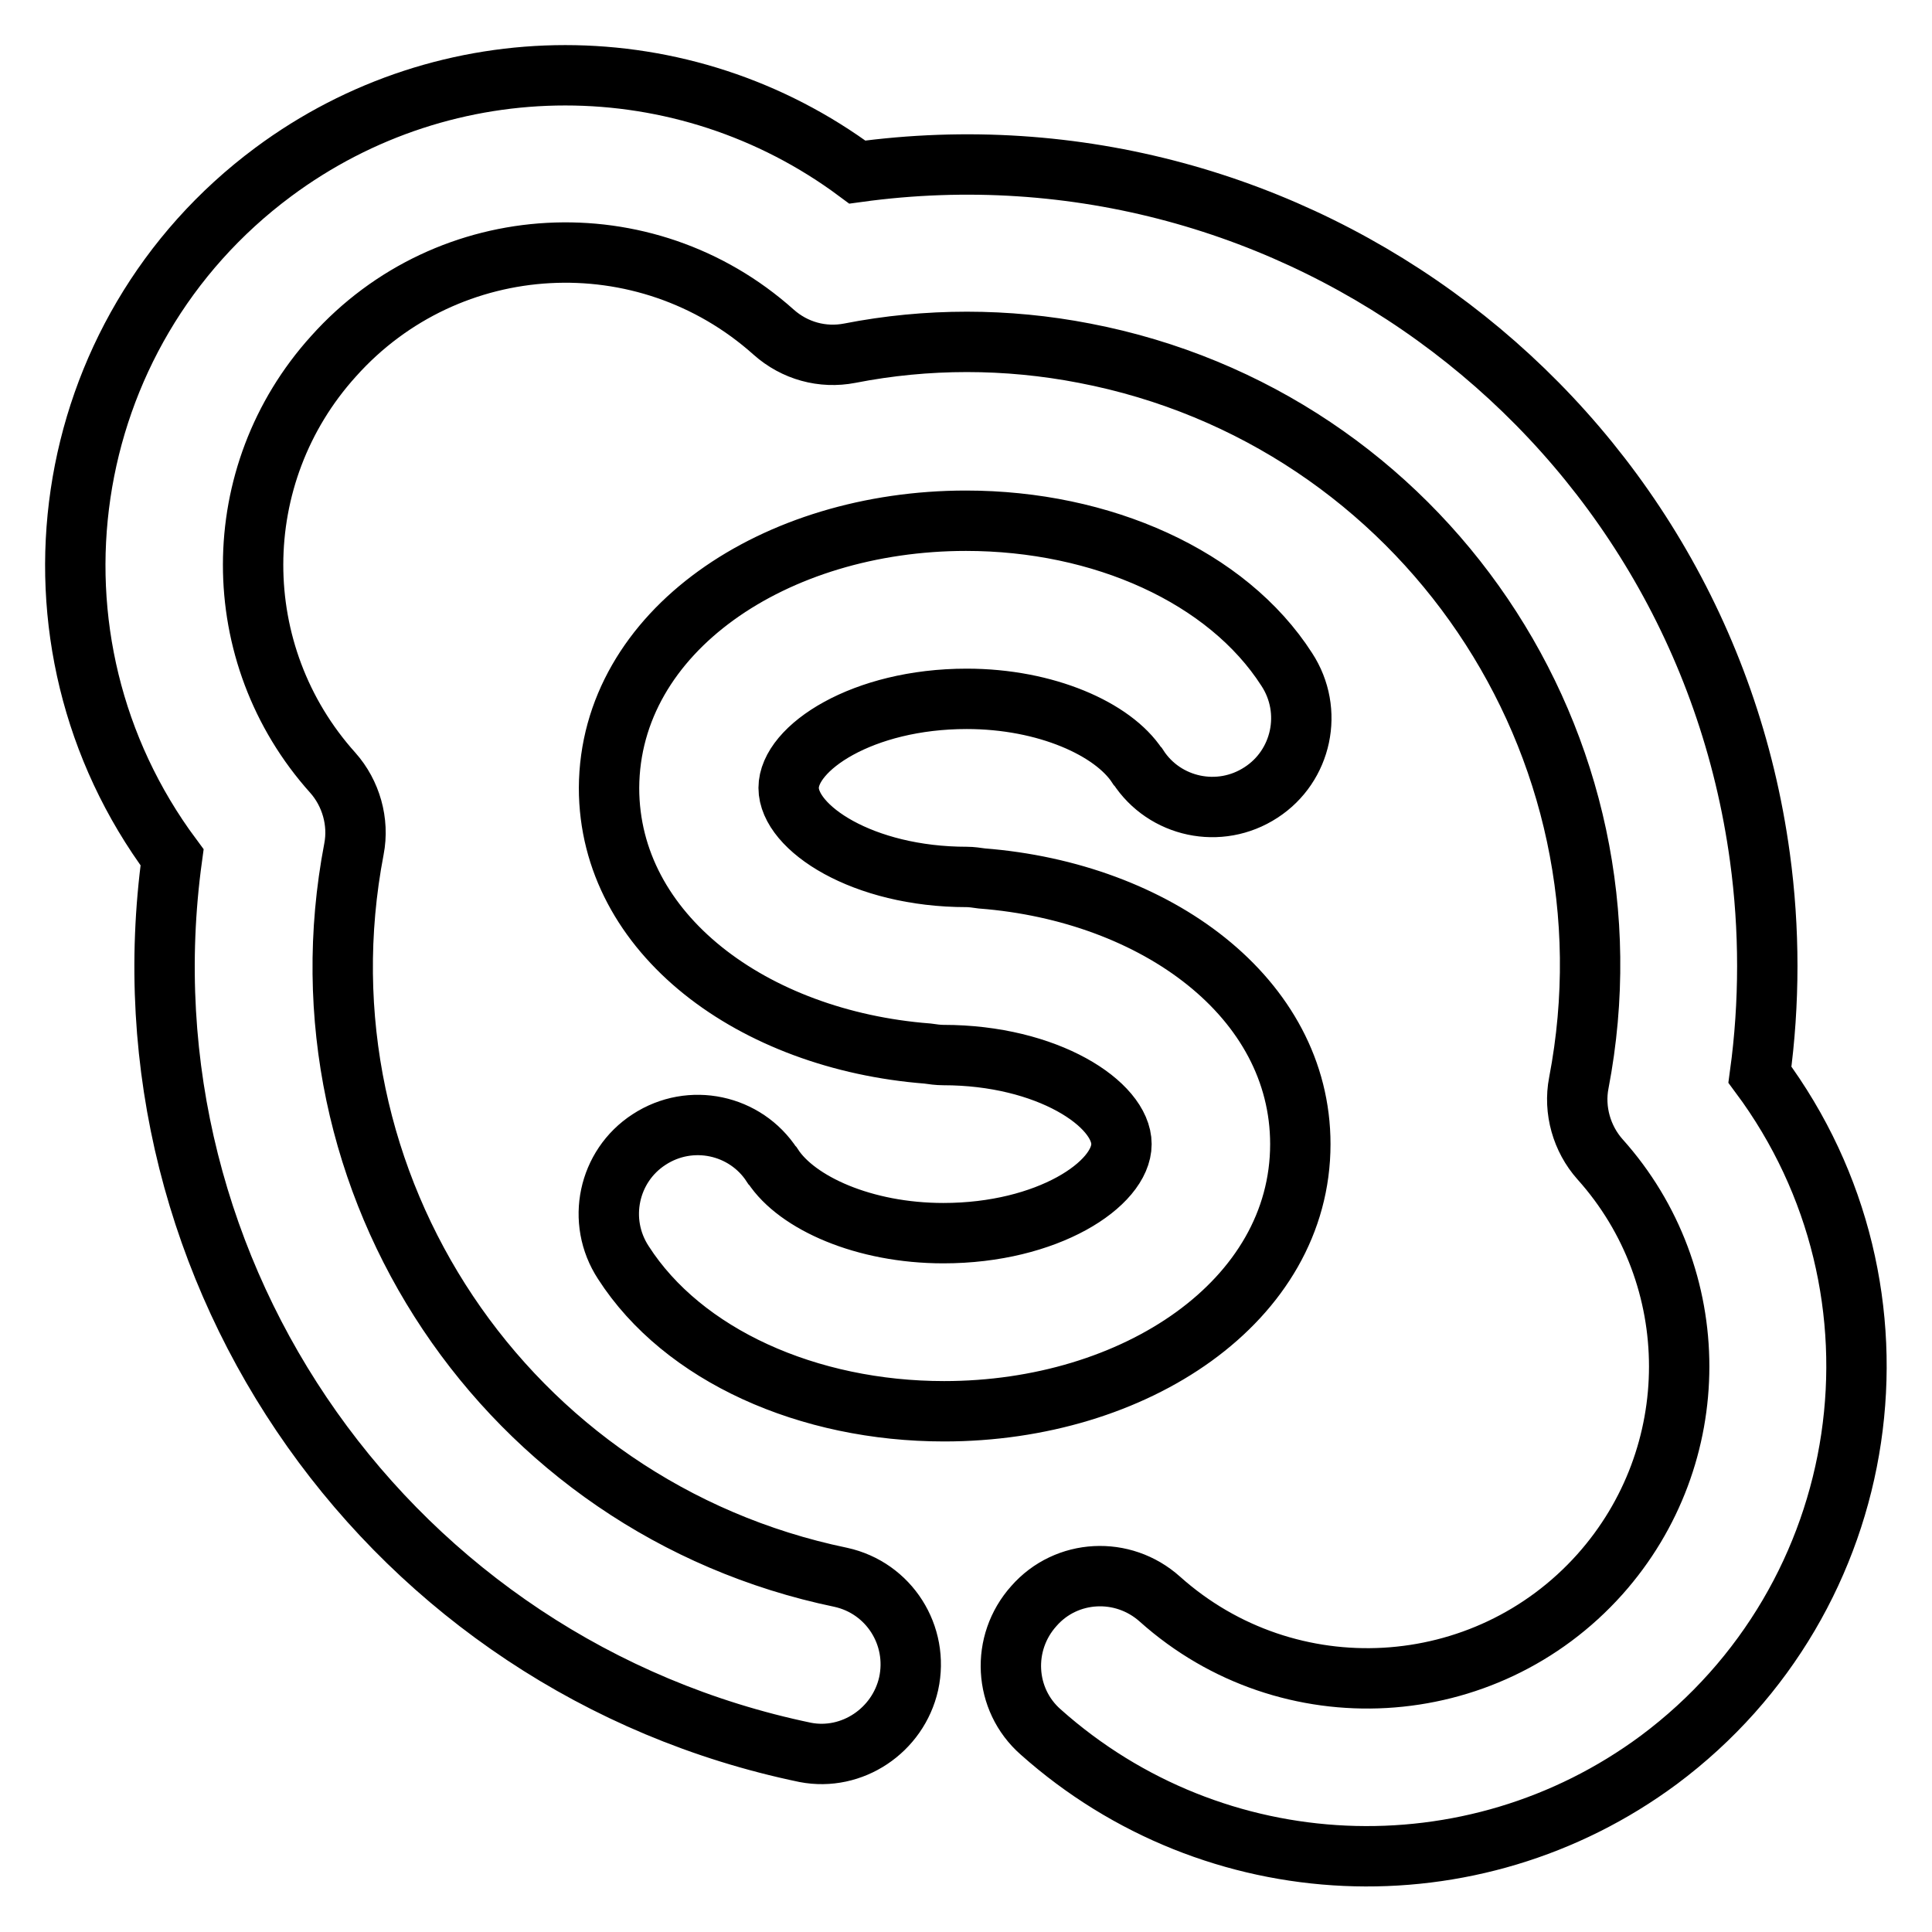 <?xml version="1.0" encoding="utf-8"?>
<!-- Svg Vector Icons : http://www.onlinewebfonts.com/icon -->
<!DOCTYPE svg PUBLIC "-//W3C//DTD SVG 1.1//EN" "http://www.w3.org/Graphics/SVG/1.1/DTD/svg11.dtd">
<svg version="1.1" xmlns="http://www.w3.org/2000/svg" xmlns:xlink="http://www.w3.org/1999/xlink" x="0px" y="0px" viewBox="0 0 256 256" enable-background="new 0 0 256 256" xml:space="preserve">
<g> <path stroke-width="8" fill-opacity="0" stroke="#000000"  d="M130.1,116.4c23.1,1.8,42.2,15.8,42.2,35.2c0,20.8-21.9,35.4-47.2,35.4c-18,0-34.6-7.4-42.5-19.7 c-3.6-5.5-2-12.8,3.4-16.3c5.5-3.6,12.8-2,16.3,3.4c0,0,0.1,0.1,0.1,0.1c3.2,4.9,12.1,8.9,22.6,8.9c13.8,0,23.6-6.5,23.6-11.8 c0-5.3-9.8-11.8-23.6-11.8c-0.7,0-1.4-0.1-2.1-0.2c-23.1-1.8-42.2-15.8-42.2-35.2C80.8,83.6,102.7,69,128,69 c18,0,34.6,7.4,42.5,19.7c3.6,5.5,2,12.8-3.4,16.3c-5.5,3.6-12.8,2-16.3-3.4c0,0-0.1-0.1-0.1-0.1c-3.2-4.9-12.1-8.9-22.6-8.9 c-13.8,0-23.6,6.5-23.6,11.8c0,5.3,9.8,11.8,23.6,11.8C128.7,116.2,129.4,116.3,130.1,116.4z M233.2,142.4 c21.4,28.8,15.3,69.4-13.4,90.8c-24.7,18.3-58.9,16.8-81.9-3.7c-4.9-4.3-5.3-11.8-0.9-16.7c4.3-4.9,11.8-5.3,16.7-0.9l0,0 c17,15.2,43.1,13.7,58.3-3.3c14-15.7,14-39.4,0-55c-2.4-2.7-3.5-6.5-2.8-10.1c8.6-44.8-20.7-88.1-65.5-96.7c-10.3-2-20.9-2-31.1,0 c-3.6,0.7-7.3-0.3-10.1-2.8c-17-15.2-43.1-13.8-58.3,3.2C30,62.9,30,86.7,44.1,102.4c2.4,2.7,3.5,6.5,2.8,10.1 c-8.5,44.4,20.2,87.3,64.5,96.5c6.4,1.4,10.4,7.7,9,14.1c-1.4,6.2-7.5,10.3-13.7,9.1C51.9,220.8,15.2,169,22.8,113.6 C1.4,84.8,7.4,44.2,36.2,22.8c23-17.1,54.4-17.1,77.4,0c58.1-8,111.7,32.7,119.6,90.8C234.5,123.1,234.5,132.9,233.2,142.4 L233.2,142.4z"/></g>
</svg>